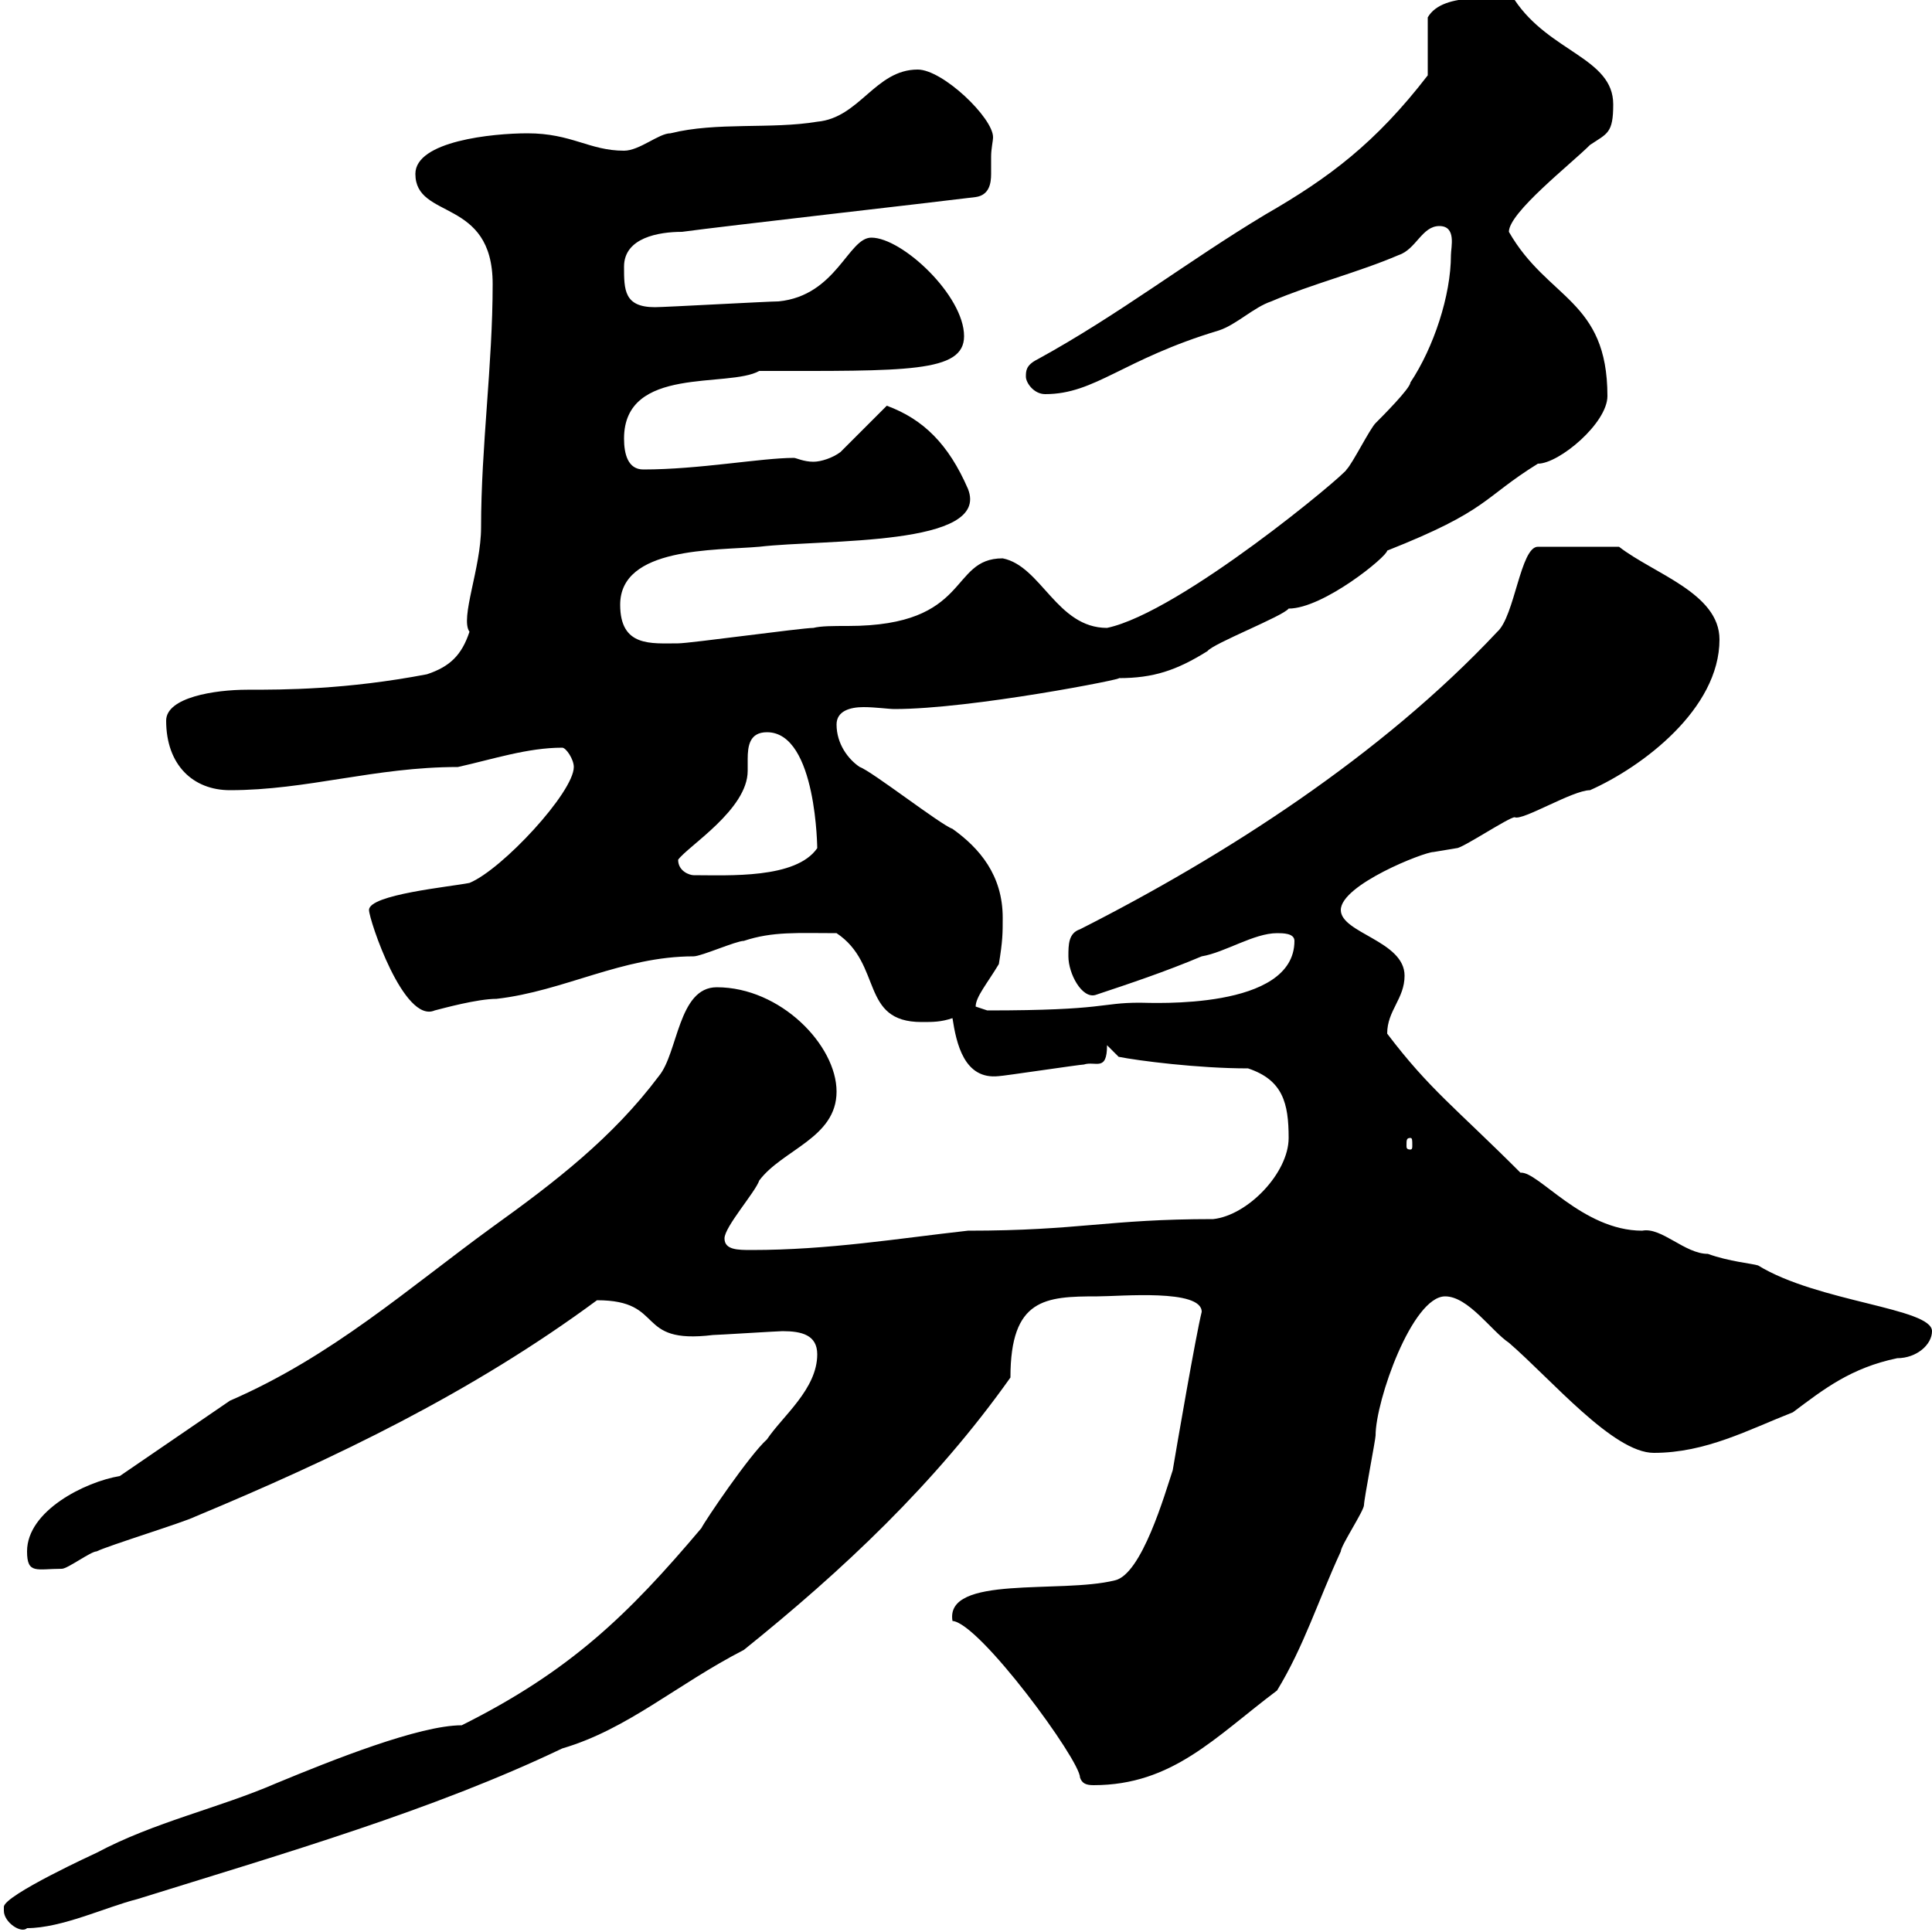 <svg xmlns="http://www.w3.org/2000/svg" xmlns:xlink="http://www.w3.org/1999/xlink" width="300" height="300"><path d="M0.60 296.70C0.60 298.50 3.30 300.30 4.20 299.40C9.60 299.40 16.50 296.10 21.30 294.90C44.40 287.70 67.20 281.10 87.30 271.50C97.50 268.50 105 261.60 115.50 256.20C130.80 243.90 145.20 230.40 156.90 213.90C156.90 201.60 162.30 201.30 170.40 201.30C174 201.30 186.60 200.10 186.60 203.70C185.70 207.30 182.70 224.70 182.10 228.30C180.90 231.90 177.30 244.50 173.10 245.40C164.70 247.50 146.70 244.50 147.90 251.70C152.10 252 167.70 273.30 167.70 276C168 276.90 168.60 277.20 169.80 277.20C182.10 277.20 188.70 269.70 198.30 262.50C202.50 255.60 204.60 248.70 208.20 240.90C208.20 240 211.80 234.60 211.80 233.70C211.80 232.80 213.60 223.50 213.60 222.90C213.60 217.50 219.30 201.30 224.40 201.30C228 201.30 231.60 206.70 234.30 208.50C240.90 214.20 250.50 225.60 256.80 225.60C264.90 225.60 271.50 222 278.40 219.30C283.20 215.70 287.40 212.40 294.60 210.90C297.60 210.90 300 208.80 300 206.70C300 203.10 282.30 202.20 273 196.50C272.10 196.20 268.50 195.90 265.20 194.70C261.60 194.70 258 190.50 255 191.10C245.70 191.10 238.80 181.80 236.10 182.10C225.90 171.90 222 169.20 215.40 160.50C215.40 156.90 218.10 155.10 218.10 151.50C218.10 146.10 208.20 144.90 208.20 141.30C208.20 137.40 221.10 132.30 222.60 132.30C222.60 132.30 226.20 131.70 226.20 131.70C227.10 131.70 234.30 126.90 235.20 126.90C236.40 127.50 244.20 122.70 246.90 122.70C255 119.10 267 110.10 267 99.30C267 92.10 256.80 89.10 251.40 84.90L238.80 84.90C236.10 84.90 235.20 95.70 232.50 98.10C214.50 117.30 190.20 132.90 167.70 144.30C165.90 144.90 165.90 146.70 165.90 148.50C165.90 151.20 168 155.10 170.10 154.50C175.50 152.70 180.90 150.90 186.60 148.50C190.20 147.90 194.70 144.90 198.30 144.90C199.20 144.90 201 144.90 201 146.10C201 156.90 178.80 155.70 177 155.70C170.70 155.70 171.90 156.90 153.30 156.90C153.30 156.90 151.50 156.30 151.50 156.30C151.50 154.80 153.30 152.70 155.10 149.70C155.70 146.10 155.70 144.90 155.70 142.50C155.70 135.90 152.10 131.70 147.90 128.70C146.10 128.10 135.30 119.70 133.50 119.10C131.70 117.90 129.90 115.50 129.90 112.50C129.90 110.40 132 109.80 134.10 109.80C135.90 109.80 138 110.10 138.90 110.10C150.90 110.10 175.20 105.30 173.70 105.30C179.10 105.30 182.70 104.10 187.50 101.10C188.40 99.90 199.20 95.70 200.10 94.50C205.50 94.50 215.40 86.40 215.40 85.50C231.30 79.20 230.10 77.40 238.80 72C242.10 72 249.60 65.70 249.60 61.50C249.60 46.50 240.30 46.50 234.30 36C234.30 33 243.90 25.50 246.90 22.50C249.60 20.70 250.50 20.70 250.50 16.20C250.50 9 240.60 8.10 235.20 0C233.10 0 224.10-1.50 221.70 2.70C221.70 3.60 221.70 9.90 221.70 11.70C213.60 22.20 206.40 27.60 196.50 33.30C184.50 40.50 173.70 48.90 161.10 55.80C159.30 56.70 159.30 57.60 159.30 58.50C159.30 59.40 160.50 61.20 162.30 61.20C170.10 61.20 174.30 55.80 189.30 51.30C192 50.40 194.70 47.70 197.40 46.80C203.70 44.10 210.90 42.30 217.20 39.60C219.90 38.70 220.80 35.10 223.50 35.10C226.20 35.10 225.30 38.40 225.30 39.60C225.30 45.90 222.60 54 219 59.40C219 60.30 214.50 64.80 213.60 65.70C212.70 66.60 210 72 209.10 72.90C209.10 73.50 183.30 95.10 171.90 97.50C164.10 97.50 161.70 87.90 155.70 86.70C147.30 86.70 150.90 97.20 131.70 97.20C129.30 97.20 127.50 97.20 126.30 97.50C124.50 97.50 107.10 99.90 105.30 99.90C101.10 99.90 96.30 100.50 96.30 93.90C96.30 84.90 111 85.50 117.90 84.90C128.10 83.70 153.90 84.90 150.30 75.90C147.30 69 143.40 65.10 137.70 63L130.50 70.20C129.30 71.10 127.50 71.70 126.30 71.70C124.80 71.70 123.60 71.10 123.30 71.10C118.20 71.10 108.60 72.90 99.90 72.90C97.50 72.90 96.90 70.50 96.90 68.10C96.90 56.70 113.10 60.30 117.90 57.60C140.70 57.60 149.70 57.90 149.70 52.20C149.70 45.90 140.10 36.90 135.30 36.90C131.70 36.90 129.90 45.90 120.90 46.80C119.40 46.80 103.20 47.70 101.70 47.70C96.90 47.70 96.90 45 96.90 41.40C96.90 36.90 102.30 36 105.90 36C112.50 35.10 144.30 31.50 151.50 30.60C153.60 30.30 153.90 28.50 153.90 27C153.90 26.10 153.90 25.20 153.90 24.30C153.90 23.10 154.20 21.90 154.20 21.30C154.20 18.30 146.40 10.80 142.50 10.80C135.90 10.80 133.50 18.30 126.90 18.90C119.70 20.10 111.30 18.90 104.10 20.70C102.30 20.70 99.30 23.40 96.90 23.40C91.50 23.40 88.80 20.70 81.90 20.70C76.50 20.70 64.50 21.90 64.50 27C64.50 34.20 76.50 30.60 76.50 44.10C76.50 56.70 74.70 69.30 74.70 81.90C74.70 88.20 71.40 96 72.90 98.10C71.70 101.70 69.90 103.50 66.30 104.70C53.70 107.10 44.10 107.10 38.40 107.10C33.30 107.10 25.80 108.30 25.80 111.90C25.80 118.80 30 122.70 35.70 122.70C47.70 122.70 58.20 119.10 71.10 119.10C76.50 117.90 81.90 116.10 87.30 116.10C87.90 116.10 89.10 117.90 89.10 119.10C89.10 123 78 135 72.90 137.10C69.90 137.70 57.30 138.90 57.30 141.30C57.30 142.80 62.70 159 67.50 156.90C68.70 156.60 74.10 155.10 77.10 155.10C87.60 153.90 96.60 148.50 107.70 148.50C108.90 148.50 114.30 146.10 115.50 146.10C120 144.60 123.90 144.90 129.90 144.90C137.10 149.70 133.50 158.70 143.10 158.70C144.90 158.70 146.10 158.70 147.90 158.10C148.50 162 149.70 167.70 155.10 167.10C155.70 167.10 167.70 165.30 168.30 165.30C170.10 164.70 171.90 166.50 171.90 162.30L173.70 164.10C176.70 164.70 186 165.90 193.80 165.90C199.20 167.70 200.10 171.30 200.10 176.70C200.10 182.10 193.80 188.70 188.40 189.30C171.90 189.30 167.70 191.10 150.30 191.10C139.50 192.30 128.70 194.10 116.70 194.10C114.60 194.10 112.50 194.10 112.50 192.30C112.50 190.50 117.30 185.10 117.90 183.30C121.50 178.50 129.90 176.70 129.90 169.50C129.90 162.30 121.20 153.30 111.30 153.30C105.30 153.30 105.30 163.50 102.30 167.10C95.10 176.70 86.10 183.60 76.50 190.50C63.30 200.10 51.60 210.60 35.70 217.50L18.60 229.20C13.20 230.10 4.20 234.60 4.20 240.90C4.20 244.50 5.70 243.60 9.60 243.60C10.50 243.60 14.10 240.90 15 240.90C16.80 240 28.50 236.40 30.30 235.50C51.90 226.50 73.20 216.30 92.70 201.90C103.50 201.90 98.40 208.80 110.70 207.30C111.30 207.30 120.90 206.70 121.50 206.70C124.50 206.70 126.90 207.30 126.90 210.30C126.90 215.70 121.50 219.90 119.10 223.50C116.40 225.90 109.50 236.10 108.90 237.30C97.50 250.80 88.50 259.50 71.70 267.90C65.10 267.90 51.60 273.30 42.90 276.90C33.90 280.80 24 282.90 15 287.70C15 287.70 0.60 294.30 0.60 296.10C0.60 296.10 0.60 296.70 0.60 296.70ZM219 176.70C219.30 176.70 219.30 177 219.30 177.90C219.30 178.20 219.30 178.50 219 178.50C218.40 178.50 218.40 178.20 218.40 177.90C218.40 177 218.40 176.70 219 176.70ZM105.30 133.50C106.80 131.40 116.10 125.70 116.10 119.70C116.10 119.40 116.10 118.80 116.10 117.90C116.10 115.80 116.40 113.70 119.10 113.70C126.90 113.70 126.90 132.30 126.90 131.70C123.60 136.50 113.10 135.90 107.70 135.90C107.10 135.90 105.30 135.30 105.30 133.50Z"/></svg>
